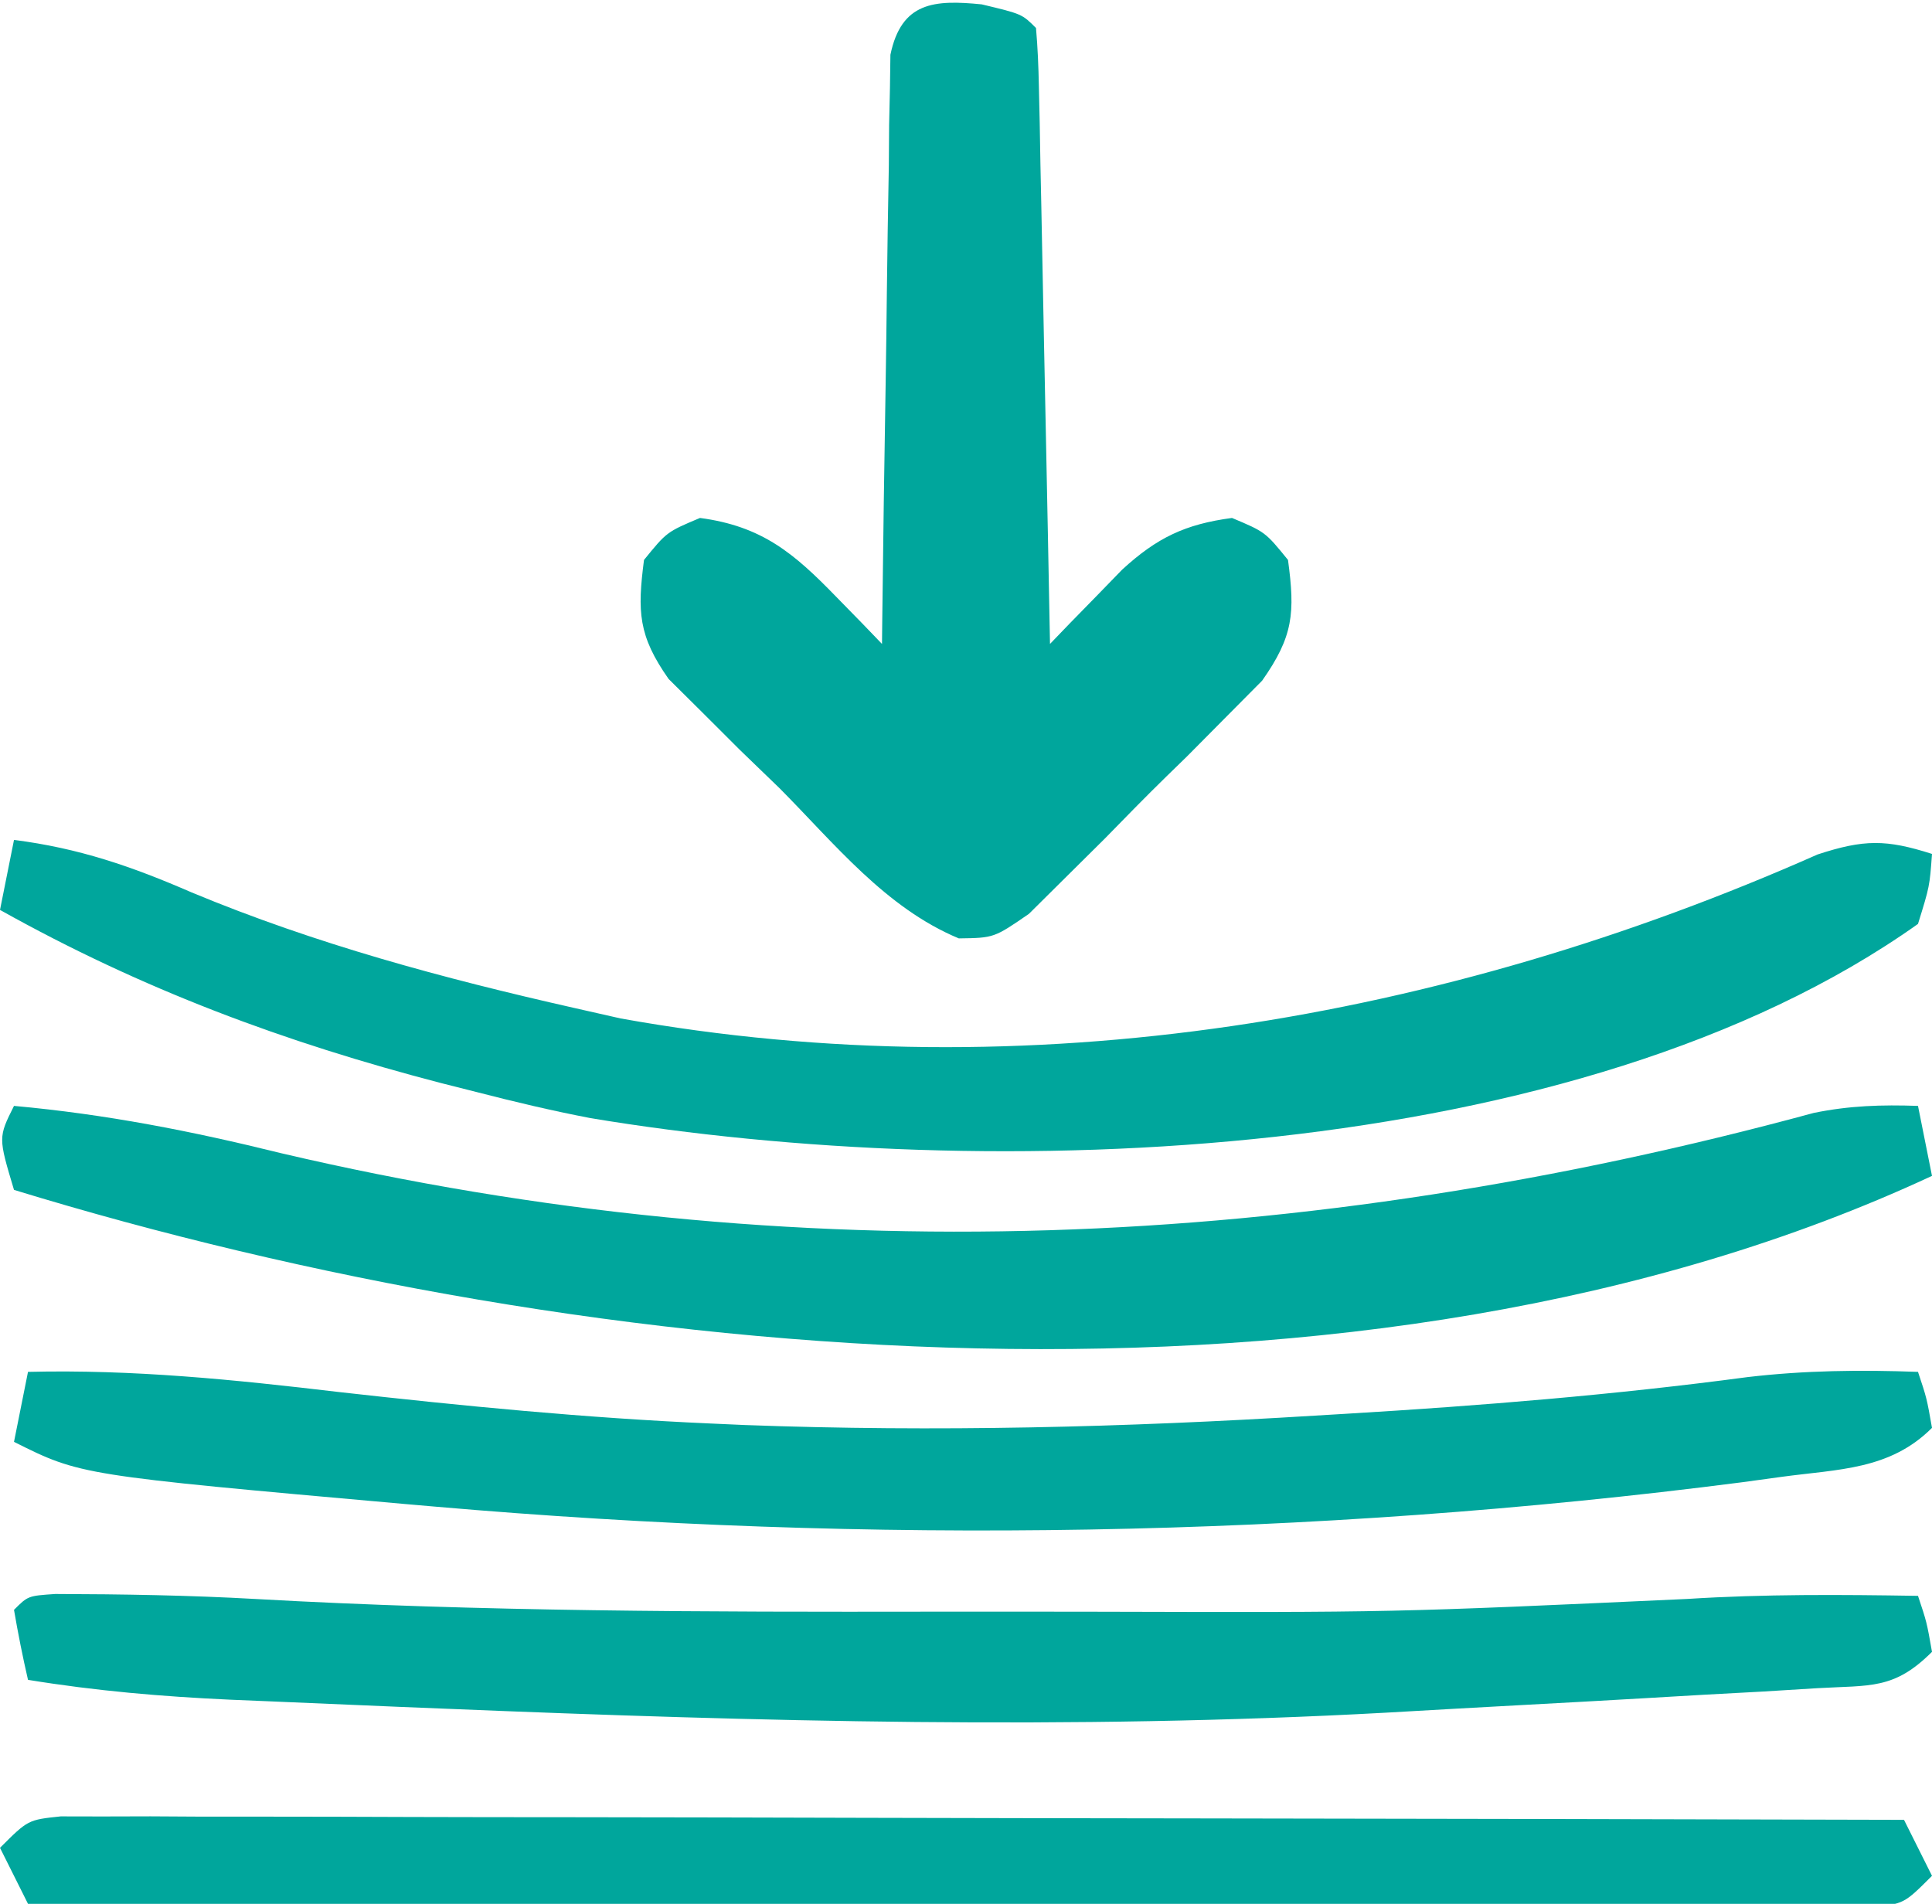 <svg xmlns="http://www.w3.org/2000/svg" width="138" height="136"><path d="M0 0 C2.875 0.688 2.875 0.688 3.875 1.688 C3.997 3.068 4.053 4.454 4.08 5.84 C4.1 6.721 4.12 7.602 4.141 8.509 C4.157 9.467 4.174 10.424 4.191 11.41 C4.212 12.385 4.233 13.361 4.254 14.365 C4.32 17.493 4.379 20.622 4.438 23.75 C4.481 25.865 4.524 27.98 4.568 30.096 C4.676 35.293 4.777 40.49 4.875 45.688 C5.343 45.201 5.812 44.715 6.294 44.213 C6.915 43.578 7.536 42.943 8.176 42.289 C8.788 41.658 9.401 41.027 10.032 40.377 C12.518 38.098 14.532 37.133 17.875 36.688 C20.25 37.688 20.25 37.688 21.875 39.688 C22.387 43.482 22.256 45.146 20.027 48.312 C19.179 49.167 18.331 50.022 17.457 50.902 C16.532 51.835 15.607 52.768 14.654 53.729 C14.167 54.203 13.68 54.678 13.177 55.167 C11.688 56.624 10.233 58.111 8.779 59.604 C7.382 60.989 7.382 60.989 5.957 62.402 C5.103 63.249 4.25 64.096 3.37 64.969 C0.875 66.688 0.875 66.688 -1.639 66.722 C-6.865 64.548 -10.51 59.956 -14.438 56 C-15.369 55.101 -16.3 54.202 -17.26 53.275 C-18.579 51.958 -18.579 51.958 -19.926 50.613 C-20.732 49.813 -21.538 49.013 -22.368 48.189 C-24.537 45.1 -24.603 43.387 -24.125 39.688 C-22.5 37.688 -22.5 37.688 -20.125 36.688 C-15.701 37.277 -13.432 39.194 -10.426 42.289 C-9.805 42.924 -9.184 43.559 -8.544 44.213 C-8.076 44.7 -7.608 45.186 -7.125 45.688 C-7.119 45.141 -7.113 44.594 -7.107 44.031 C-7.043 38.353 -6.959 32.676 -6.863 26.999 C-6.829 24.878 -6.801 22.758 -6.779 20.637 C-6.745 17.594 -6.693 14.551 -6.637 11.508 C-6.63 10.556 -6.624 9.604 -6.617 8.623 C-6.598 7.742 -6.578 6.861 -6.557 5.954 C-6.546 5.176 -6.535 4.399 -6.524 3.598 C-5.737 -0.172 -3.404 -0.34 0 0 Z " fill="#00A69C" transform="translate(70.125,0.312)"></path><path d="M0 0 C4.639 0.589 8.408 1.89 12.688 3.75 C21.552 7.44 30.646 9.886 40 12 C41.101 12.249 42.202 12.498 43.336 12.754 C72.412 17.99 102.113 12.88 128.828 1.039 C132.141 -0.046 133.726 -0.046 137 1 C136.832 3.316 136.832 3.316 136 6 C111.632 23.308 69.617 24.604 41.188 19.875 C38.43 19.345 35.718 18.702 33 18 C31.79 17.694 31.79 17.694 30.555 17.382 C19.336 14.467 9.125 10.666 -1 5 C-0.67 3.35 -0.34 1.7 0 0 Z " fill="#00A69C" transform="translate(1,60)"></path><path d="M0 0 C6.554 0.595 12.684 1.796 19.062 3.375 C55.879 12.011 92.159 10.381 128.55 0.503 C131.099 -0.02 133.406 -0.09 136 0 C136.33 1.65 136.66 3.3 137 5 C96.467 23.868 41.336 18.66 0 6 C-1.125 2.25 -1.125 2.25 0 0 Z " fill="#00A69C" transform="translate(1,79)"></path><path d="M0 0 C7.506 -0.183 14.739 0.556 22.188 1.438 C31.036 2.433 39.853 3.298 48.75 3.688 C49.959 3.742 49.959 3.742 51.192 3.797 C64.814 4.304 78.342 3.966 91.938 3.125 C93.048 3.059 93.048 3.059 94.182 2.991 C103.77 2.418 113.289 1.645 122.812 0.375 C126.917 -0.108 130.874 -0.15 135 0 C135.625 1.875 135.625 1.875 136 4 C132.988 7.012 129.32 6.946 125.25 7.5 C123.862 7.69 123.862 7.69 122.446 7.884 C91.526 11.877 60.103 12.322 29.062 9.625 C28.336 9.562 27.609 9.499 26.861 9.434 C3.754 7.377 3.754 7.377 -1 5 C-0.67 3.35 -0.34 1.7 0 0 Z " fill="#00A69C" transform="translate(2,98)"></path><path d="M0 0 C4.788 0.014 9.557 0.089 14.338 0.359 C30.433 1.263 46.515 1.287 62.629 1.263 C66.53 1.257 70.432 1.261 74.333 1.267 C95.476 1.323 95.476 1.323 116.59 0.353 C122.078 0.004 127.554 0.045 133.051 0.133 C133.676 2.008 133.676 2.008 134.051 4.133 C131.333 6.85 129.655 6.508 125.848 6.73 C123.929 6.849 123.929 6.849 121.971 6.969 C120.581 7.045 119.191 7.12 117.801 7.195 C116.377 7.278 114.954 7.361 113.531 7.445 C110.684 7.61 107.836 7.769 104.989 7.921 C101.664 8.1 98.34 8.289 95.016 8.48 C72.595 9.709 50.281 9.116 27.863 8.195 C26.252 8.13 26.252 8.13 24.608 8.064 C21.512 7.936 18.416 7.803 15.32 7.668 C14.389 7.629 13.458 7.591 12.498 7.551 C7.618 7.329 2.873 6.92 -1.949 6.133 C-2.331 4.477 -2.663 2.808 -2.949 1.133 C-1.949 0.133 -1.949 0.133 0 0 Z " fill="#00A69C" transform="translate(3.949,113.867)"></path><path d="M0 0 C1.479 0.003 1.479 0.003 2.989 0.006 C4.684 0.001 4.684 0.001 6.414 -0.003 C7.66 0.004 8.905 0.012 10.189 0.019 C12.15 0.019 12.15 0.019 14.15 0.018 C17.741 0.018 21.332 0.029 24.922 0.043 C28.673 0.056 32.423 0.057 36.173 0.059 C43.278 0.066 50.382 0.082 57.486 0.102 C65.573 0.124 73.66 0.135 81.747 0.145 C98.385 0.166 115.023 0.202 131.661 0.246 C132.651 2.226 132.651 2.226 133.661 4.246 C131.661 6.246 131.661 6.246 129.322 6.492 C127.843 6.489 127.843 6.489 126.334 6.487 C125.203 6.489 124.073 6.492 122.909 6.495 C121.663 6.488 120.417 6.481 119.133 6.473 C117.172 6.474 117.172 6.474 115.172 6.474 C111.581 6.475 107.991 6.463 104.4 6.449 C100.65 6.436 96.899 6.435 93.149 6.433 C86.045 6.427 78.94 6.41 71.836 6.39 C63.749 6.368 55.662 6.357 47.575 6.347 C30.937 6.326 14.299 6.291 -2.339 6.246 C-2.999 4.926 -3.659 3.606 -4.339 2.246 C-2.339 0.246 -2.339 0.246 0 0 Z " fill="#00A69C" transform="translate(4.339,129.754)"></path></svg>